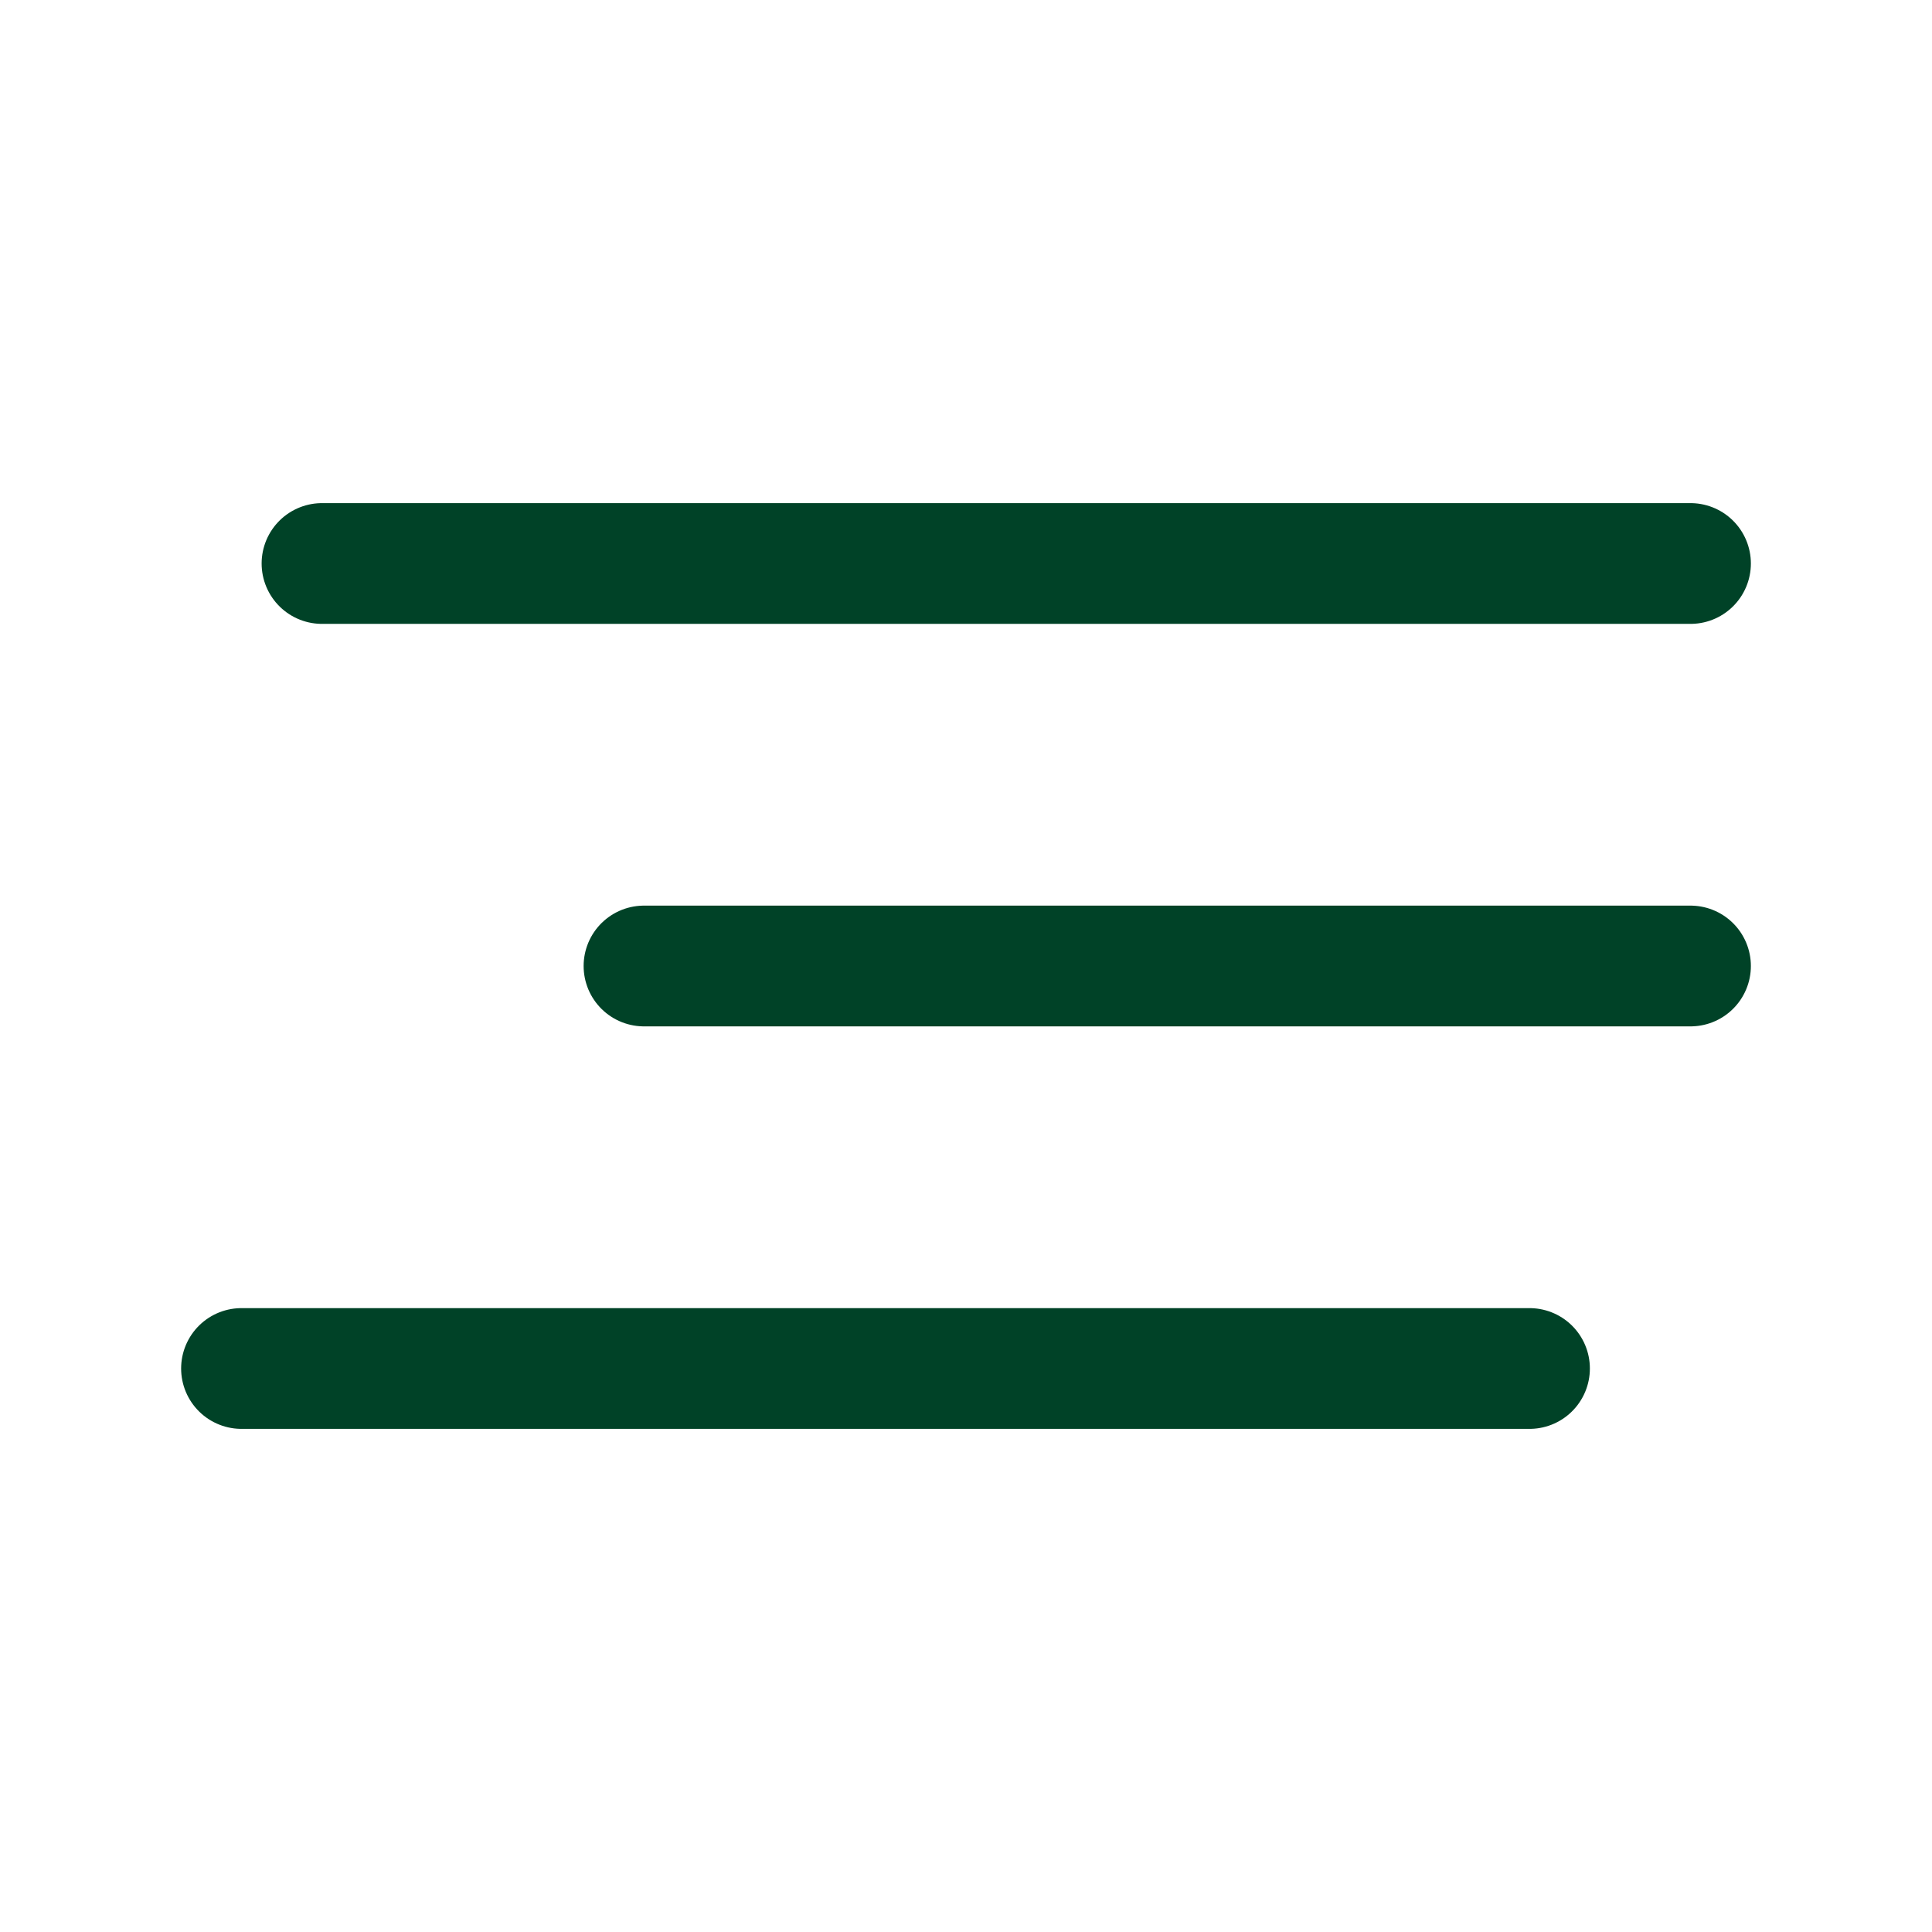 <svg width="24" height="24" viewBox="0 0 24 24" fill="none" xmlns="http://www.w3.org/2000/svg">
<path d="M4 7L21 7" stroke="#004227" stroke-width="1.5" stroke-linecap="round"/>
<path d="M8 12L21 12" stroke="#004227" stroke-width="1.5" stroke-linecap="round"/>
<path d="M3 17H19" stroke="#004227" stroke-width="1.5" stroke-linecap="round"/>
</svg>
